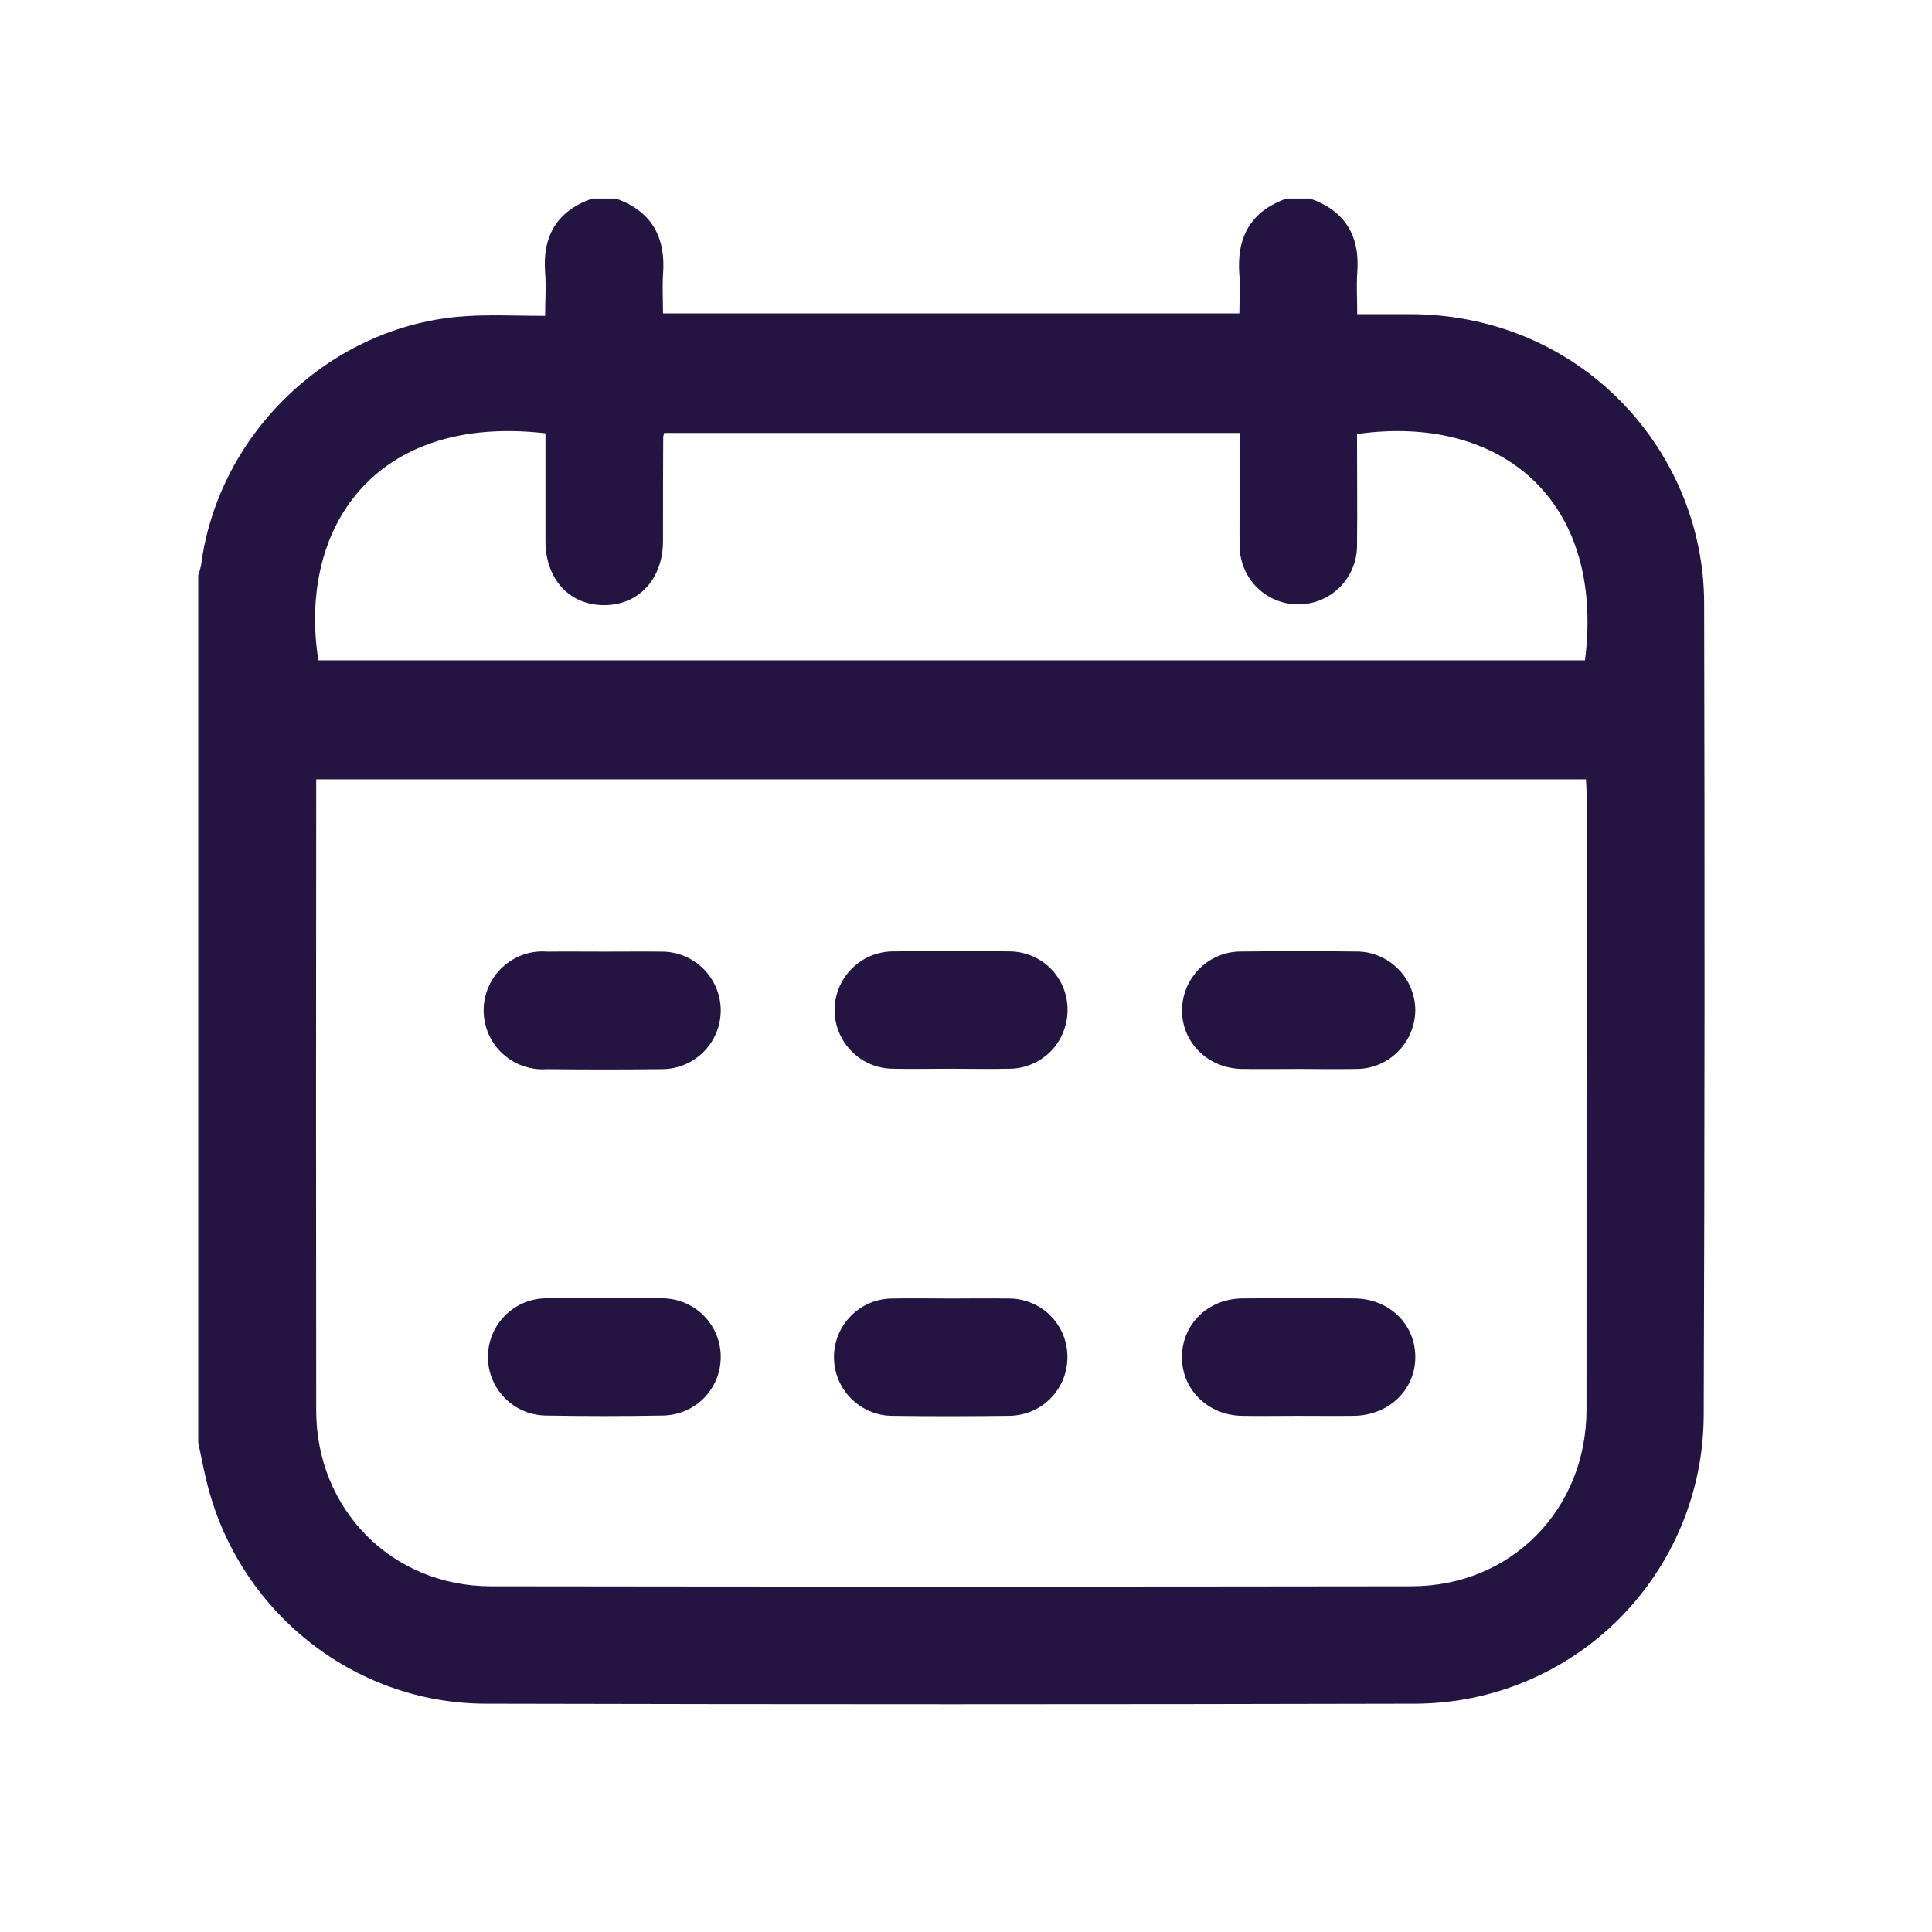 <svg width="18" height="18" viewBox="0 0 18 18" fill="none" xmlns="http://www.w3.org/2000/svg">
<mask id="mask0_404_1098" style="mask-type:alpha" maskUnits="userSpaceOnUse" x="0" y="0" width="18" height="18">
<rect width="18" height="18" fill="#D9D9D9"/>
</mask>
<g mask="url(#mask0_404_1098)">
<g clip-path="url(#clip0_404_1098)">
<path d="M15.877 5.619C15.874 4.196 14.721 2.914 13.107 2.927C12.958 2.927 12.808 2.927 12.645 2.927C12.645 2.79 12.637 2.667 12.645 2.545C12.673 2.2 12.535 1.965 12.206 1.85H11.986C11.649 1.969 11.519 2.214 11.547 2.561C11.556 2.678 11.547 2.796 11.547 2.92H6.177C6.177 2.796 6.17 2.678 6.177 2.561C6.205 2.215 6.076 1.969 5.738 1.85H5.518C5.189 1.964 5.051 2.2 5.079 2.545C5.089 2.667 5.079 2.789 5.079 2.943C4.823 2.943 4.578 2.93 4.334 2.946C3.09 3.026 2.032 4.029 1.873 5.269C1.866 5.299 1.858 5.329 1.847 5.358V13.439C1.872 13.559 1.895 13.679 1.924 13.798C2.213 15.003 3.287 15.871 4.525 15.873C7.414 15.88 10.304 15.88 13.193 15.873C13.903 15.869 14.582 15.585 15.084 15.083C15.585 14.581 15.869 13.902 15.873 13.192C15.882 10.668 15.883 8.143 15.877 5.619ZM14.781 13.132C14.781 14.063 14.079 14.779 13.149 14.779C10.291 14.783 7.433 14.783 4.574 14.779C3.651 14.779 2.946 14.062 2.946 13.141C2.944 11.229 2.944 9.316 2.946 7.402V7.261H14.776C14.778 7.31 14.782 7.358 14.782 7.407C14.782 9.315 14.782 11.223 14.781 13.132ZM14.767 6.152H2.966C2.775 4.93 3.48 3.853 5.082 4.037C5.082 4.375 5.082 4.708 5.082 5.041C5.082 5.398 5.308 5.641 5.634 5.638C5.954 5.635 6.176 5.392 6.177 5.043C6.177 4.719 6.177 4.395 6.179 4.07C6.181 4.058 6.184 4.046 6.188 4.034H11.55V4.661C11.55 4.808 11.546 4.954 11.55 5.101C11.554 5.243 11.614 5.379 11.716 5.478C11.819 5.577 11.956 5.632 12.099 5.631C12.242 5.63 12.378 5.574 12.48 5.473C12.582 5.373 12.64 5.237 12.643 5.095C12.647 4.744 12.643 4.393 12.643 4.044C13.967 3.855 14.957 4.644 14.767 6.152Z" fill="#241442"/>
<path d="M6.715 12.639C6.716 12.782 6.661 12.919 6.562 13.022C6.462 13.125 6.326 13.184 6.183 13.188C5.814 13.195 5.445 13.195 5.076 13.188C4.933 13.184 4.798 13.124 4.699 13.021C4.6 12.919 4.545 12.782 4.546 12.639C4.547 12.497 4.603 12.36 4.703 12.259C4.803 12.157 4.938 12.099 5.081 12.096C5.267 12.091 5.454 12.096 5.641 12.096C5.819 12.096 5.997 12.093 6.175 12.096C6.318 12.098 6.455 12.155 6.556 12.257C6.657 12.358 6.714 12.495 6.715 12.639Z" fill="#241442"/>
<path d="M13.186 12.639C13.189 12.947 12.94 13.188 12.611 13.191C12.438 13.193 12.265 13.191 12.091 13.191C11.918 13.191 11.745 13.194 11.572 13.191C11.253 13.186 11.009 12.945 11.012 12.64C11.014 12.336 11.256 12.099 11.578 12.097C11.924 12.094 12.271 12.094 12.617 12.097C12.94 12.099 13.184 12.333 13.186 12.639Z" fill="#241442"/>
<path d="M13.186 9.41C13.185 9.556 13.127 9.695 13.024 9.798C12.922 9.901 12.782 9.959 12.637 9.959C12.459 9.963 12.281 9.959 12.104 9.959C11.926 9.959 11.748 9.962 11.57 9.959C11.252 9.953 11.008 9.71 11.013 9.406C11.015 9.261 11.075 9.122 11.179 9.021C11.283 8.919 11.423 8.863 11.568 8.865C11.924 8.861 12.28 8.861 12.635 8.865C12.78 8.864 12.92 8.922 13.023 9.024C13.126 9.126 13.185 9.265 13.186 9.41Z" fill="#241442"/>
<path d="M6.715 9.411C6.715 9.557 6.658 9.697 6.555 9.8C6.452 9.903 6.312 9.961 6.166 9.961C5.811 9.965 5.455 9.965 5.1 9.961C5.024 9.967 4.948 9.957 4.876 9.932C4.804 9.908 4.739 9.868 4.683 9.817C4.627 9.766 4.583 9.703 4.552 9.634C4.522 9.564 4.506 9.489 4.506 9.413C4.506 9.337 4.522 9.262 4.552 9.193C4.583 9.123 4.627 9.061 4.683 9.01C4.739 8.958 4.804 8.919 4.876 8.894C4.948 8.869 5.024 8.86 5.1 8.866C5.277 8.864 5.455 8.866 5.633 8.866C5.811 8.866 5.989 8.864 6.166 8.866C6.311 8.866 6.45 8.923 6.553 9.026C6.656 9.128 6.714 9.267 6.715 9.411Z" fill="#241442"/>
<path d="M9.946 9.405C9.947 9.477 9.933 9.549 9.906 9.615C9.88 9.682 9.84 9.743 9.79 9.794C9.739 9.845 9.679 9.886 9.613 9.914C9.547 9.942 9.476 9.957 9.404 9.957C9.221 9.962 9.038 9.957 8.857 9.957C8.675 9.957 8.501 9.961 8.323 9.957C8.178 9.957 8.039 9.9 7.937 9.797C7.834 9.695 7.776 9.556 7.776 9.411C7.776 9.265 7.834 9.126 7.937 9.024C8.039 8.921 8.178 8.864 8.323 8.864C8.683 8.86 9.044 8.859 9.404 8.864C9.547 8.864 9.685 8.921 9.787 9.022C9.889 9.124 9.946 9.262 9.946 9.405Z" fill="#241442"/>
<path d="M9.945 12.643C9.945 12.715 9.931 12.787 9.904 12.853C9.876 12.92 9.836 12.98 9.785 13.031C9.734 13.082 9.673 13.123 9.606 13.15C9.54 13.177 9.468 13.191 9.396 13.191C9.036 13.195 8.676 13.196 8.316 13.191C8.171 13.191 8.032 13.133 7.93 13.03C7.827 12.928 7.77 12.789 7.77 12.644C7.77 12.499 7.827 12.36 7.93 12.258C8.032 12.155 8.171 12.098 8.316 12.098C8.499 12.094 8.682 12.098 8.863 12.098C9.044 12.098 9.219 12.095 9.397 12.098C9.469 12.097 9.54 12.111 9.606 12.138C9.673 12.165 9.734 12.205 9.785 12.256C9.836 12.307 9.876 12.367 9.904 12.434C9.931 12.5 9.945 12.571 9.945 12.643Z" fill="#241442"/>
</g>
</g>
<defs>
<clipPath id="clip0_404_1098">
<rect width="14.031" height="14.029" fill="white" transform="translate(1.85 1.85)"/>
</clipPath>
</defs>
</svg>
